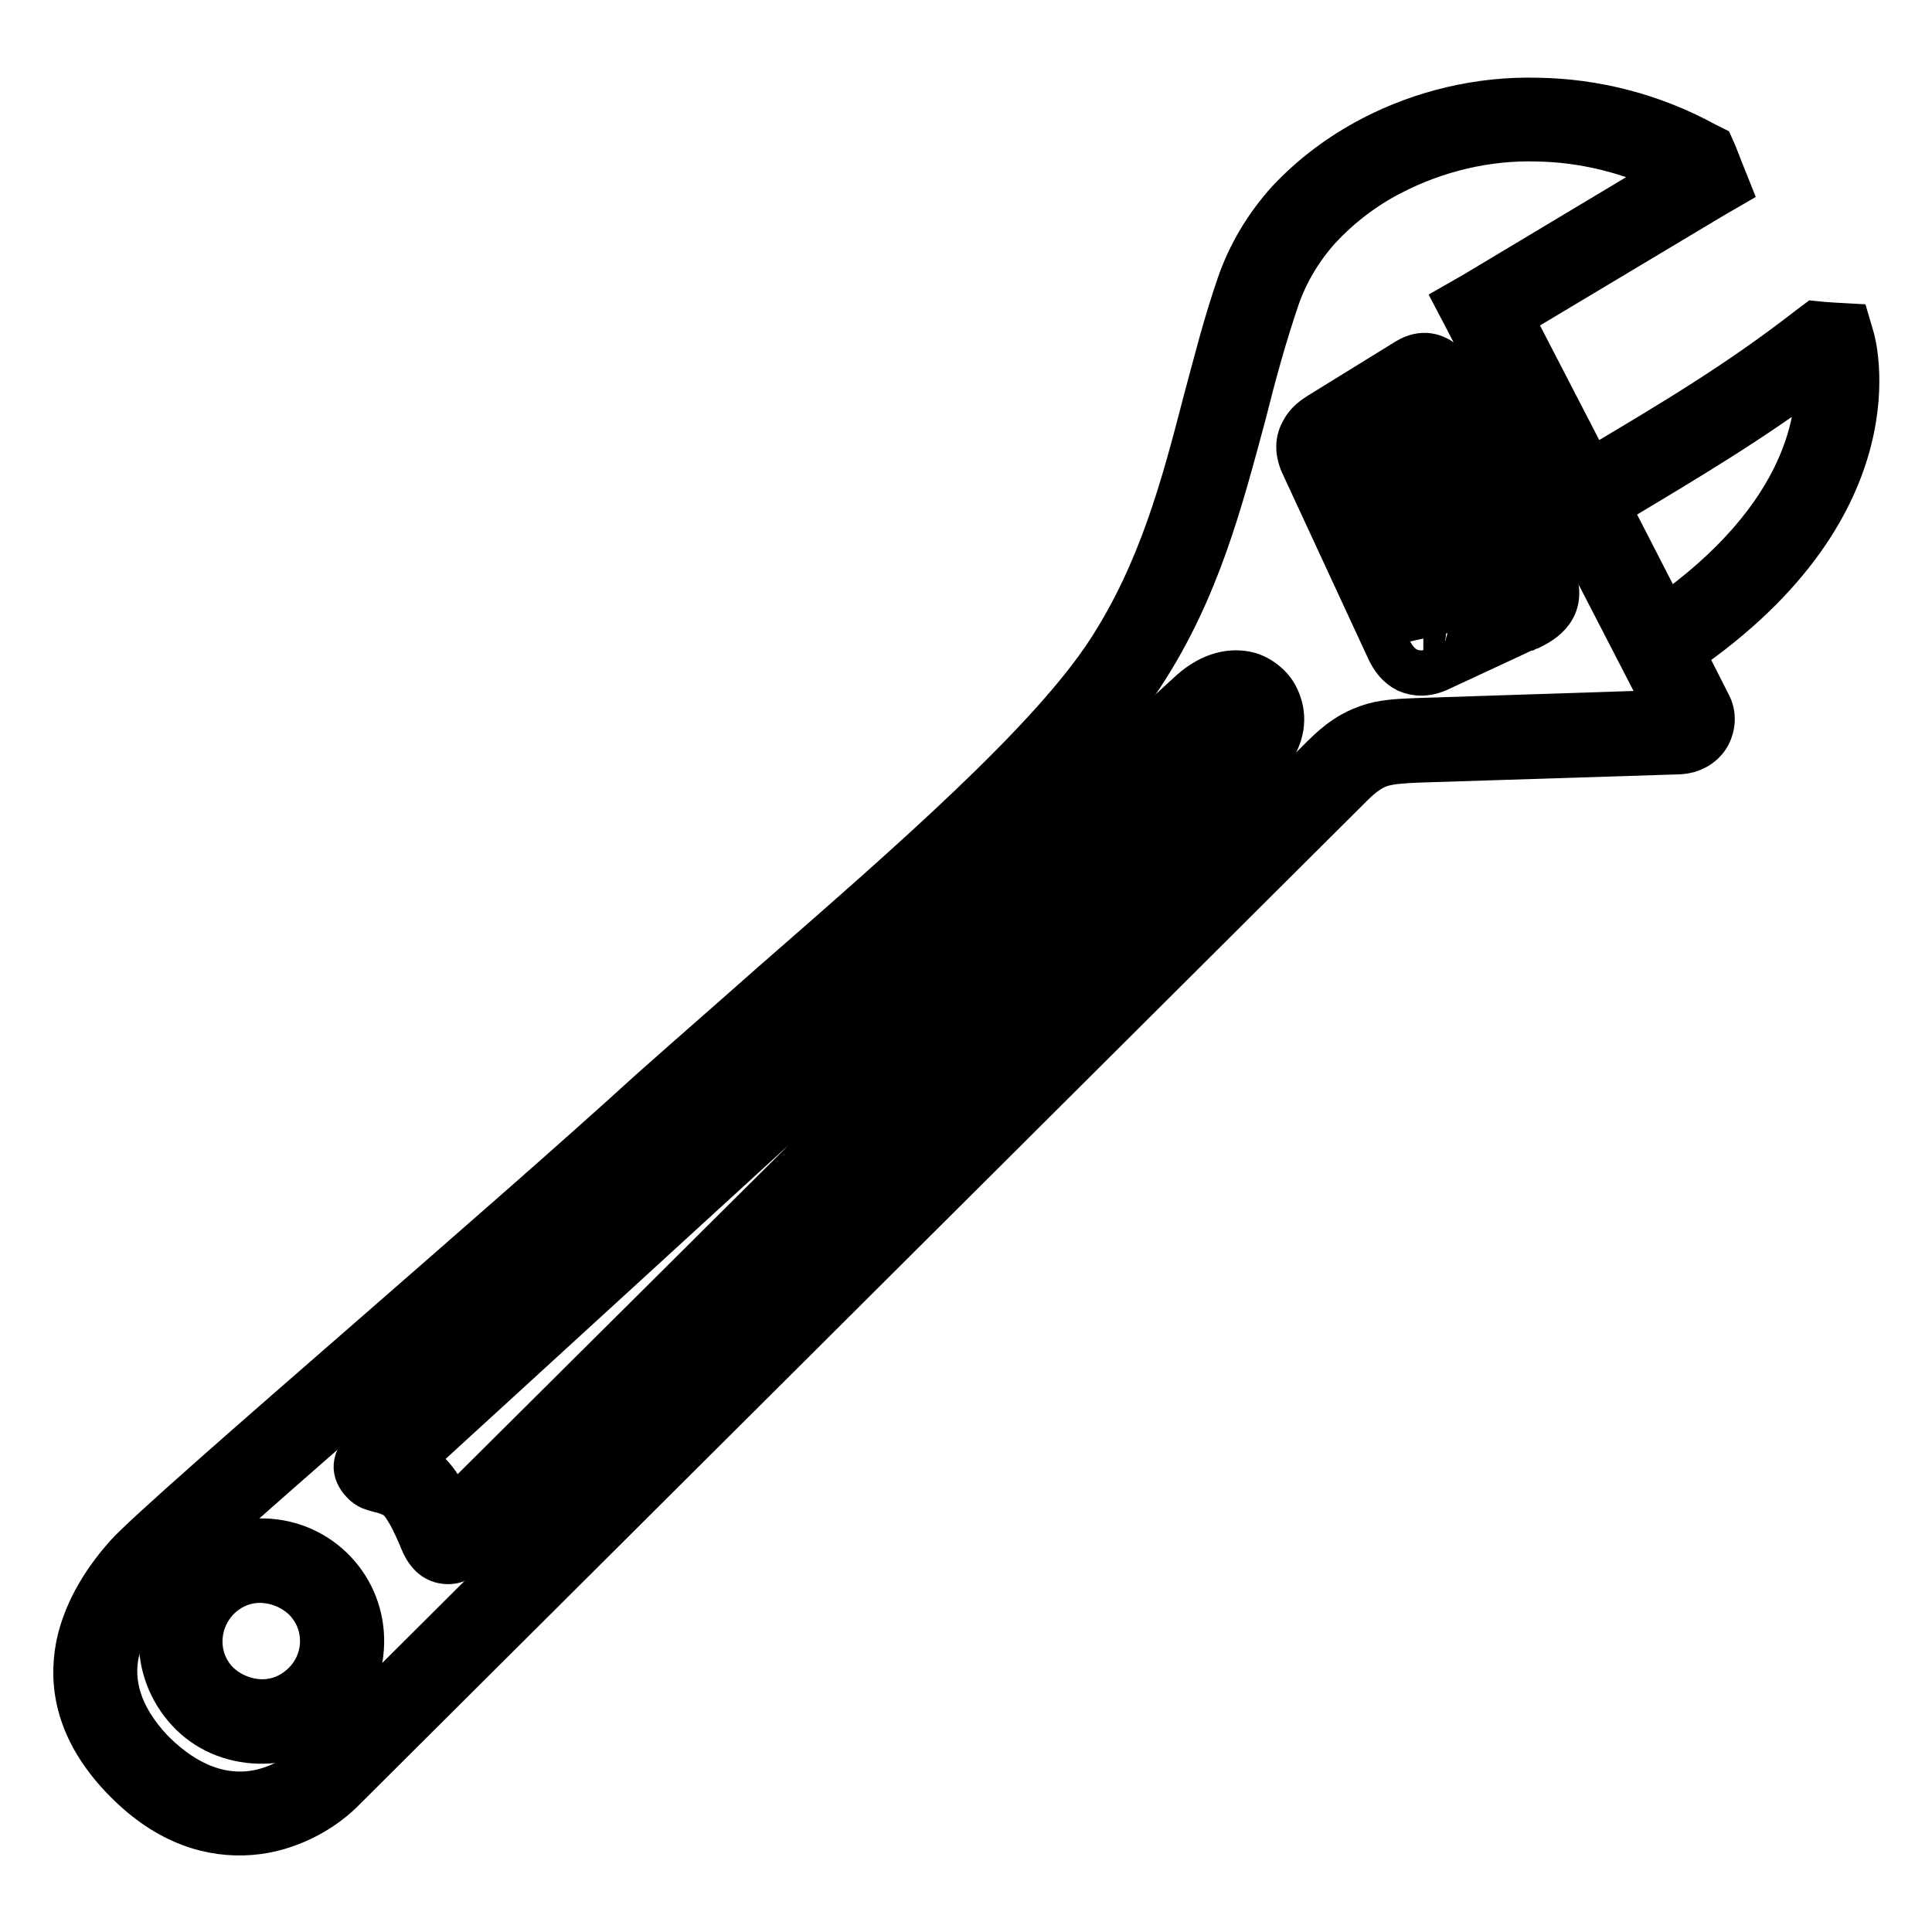 <?xml version="1.0" encoding="utf-8"?>
<!-- Svg Vector Icons : http://www.onlinewebfonts.com/icon -->
<!DOCTYPE svg PUBLIC "-//W3C//DTD SVG 1.1//EN" "http://www.w3.org/Graphics/SVG/1.1/DTD/svg11.dtd">
<svg version="1.1" xmlns="http://www.w3.org/2000/svg" xmlns:xlink="http://www.w3.org/1999/xlink" x="0px" y="0px" viewBox="0 0 256 256" enable-background="new 0 0 256 256" xml:space="preserve">
<g> <path stroke-width="6" fill-opacity="0" stroke="#000000"  d="M245.4,44.9l-0.5-1.7l-1.8-0.1l-1.5-0.1l-1-0.1l-0.8,0.6c-9.4,7.3-17.8,12.3-28.9,18.9l-0.2,0.1l-10.6-20.5 L227,25.9l1.9-1.1l-0.8-2l-0.9-2.3l-0.4-0.9l-0.8-0.4c-7.1-3.9-14.8-5.8-22.3-5.9c-7.6-0.2-15.2,1.6-21.9,5.1 c-4.2,2.2-7.9,5-11,8.3c-2.9,3.2-5.2,7-6.6,11.1c-1.8,5.2-3.1,10.4-4.5,15.6c-2.9,11.2-5.9,22.4-12.7,32.9 c-7.8,12-25.9,27.8-44.7,44.2c-5.3,4.7-10.7,9.4-16.1,14.2C76,154,62.2,166,49.6,177c-16.2,14.1-30.4,26.5-32.8,29.2 c-2.4,2.7-5.4,6.9-6.4,11.9c-1,5.2,0,11.2,5.9,17.4l0,0l0.4,0.4l0,0c5.6,5.7,11.4,7.3,16.5,6.9c5-0.4,9.3-2.9,11.9-5.4l0,0l0.2-0.2 l0,0L179,104c1.5-1.5,2.7-2.3,3.9-2.7c1.3-0.4,2.8-0.5,5-0.6l34.7-1.1c1.5-0.1,2.8-0.8,3.6-2l0,0c0.8-1.3,0.9-2.9,0.2-4.2l0,0 l-3.5-6.9C251.9,66.6,245.4,45,245.4,44.9z M187.7,95.5c-2.6,0.1-4.6,0.2-6.5,0.9c-2,0.7-3.7,1.8-5.8,3.9L41.7,233.5l-0.2,0.2 c-1.9,1.8-5,3.7-8.7,4c-3.7,0.3-8-1-12.4-5.3h0l-0.4-0.4c-4.4-4.7-5.3-9.1-4.6-12.8c0.8-3.9,3.2-7.3,5.2-9.5 c2.3-2.5,16.3-14.8,32.4-28.8C65.5,170,79.3,158,89.8,148.6c5.3-4.7,10.7-9.4,16-14.1c19.1-16.7,37.4-32.7,45.6-45.3 c7.3-11.2,10.3-22.9,13.4-34.4c1.3-5.2,2.7-10.3,4.4-15.3c1.2-3.5,3.1-6.6,5.5-9.3c2.7-2.9,5.9-5.4,9.6-7.3 c6-3.1,12.7-4.7,19.4-4.5c6.1,0.1,12.4,1.6,18.4,4.6l-26.7,16l-2.1,1.2l1.1,2.1l26.9,52.1L187.7,95.5z M220.6,81.9L213,67.1 l0.4-0.3c10.5-6.3,18.6-11.1,27.4-17.7C241.3,54.8,239.9,68.4,220.6,81.9L220.6,81.9z"/> <path stroke-width="6" fill-opacity="0" stroke="#000000"  d="M191.4,48.2c-1.3-1.1-2.9-1.6-4.9-0.4L175,54.9c-0.8,0.5-1.7,1.1-2.3,2.2c-0.7,1.2-0.9,2.7,0.1,4.7 l11.3,24.4c0.5,1,1.2,2,2.4,2.6c1.2,0.5,2.6,0.6,4.4-0.3l11.4-5.3l0.1,0l0,0c0.2-0.1,0.4-0.2,0.5-0.2l0,0c2-1,4.8-3,2.5-7.5 l-12.4-24.9C192.8,49.9,192.2,48.9,191.4,48.2L191.4,48.2z M177.5,59.6c-0.1-0.2-0.3,0.1-0.2-0.1c0,0,0.3-0.2,0.5-0.3l10.7-6.6 l0.1,0.2l1.2,2.4c-1.3,0.6-2.8,1.4-4.4,2.3c-2.8,1.5-5.7,3-7.1,3.7L177.5,59.6L177.5,59.6z M188.6,84C188.6,84,188.6,84,188.6,84 C188.7,84,188.7,84,188.6,84z M200.9,77.7c0.2,0.4-0.1,0.5-0.2,0.6l0,0c-0.2,0.1-0.3,0.1-0.3,0.2l0,0l-0.1,0l-11.4,5.3 c0,0-0.1,0-0.1,0.1l-1.4-3c2.3-0.8,5.3-2.4,8.2-3.9c1.5-0.8,2.9-1.5,4-2.1L200.9,77.7L200.9,77.7z M197.2,70.2 c-1.2,0.6-2.6,1.3-4.1,2.1c-3.5,1.9-7.4,3.9-7.9,3.9l-1.2-2.6c2.2-0.9,4.9-2.3,7.4-3.6c1.5-0.8,3-1.6,4.5-2.3L197.2,70.2 L197.2,70.2z M189,65.5c-2.8,1.5-5.7,3-7.1,3.7l-1.6-3.5c2.2-0.9,4.9-2.3,7.4-3.6c1.4-0.8,2.8-1.5,4.3-2.2l1.7,3.3 C192.4,63.8,190.7,64.6,189,65.5L189,65.5z M168.1,91c-0.7-0.7-1.6-1.3-2.6-1.6l0,0c-2.2-0.6-4.9-0.1-7.6,2.3L48.8,191.6 c-2.1,1.9-1.9,3.4-0.7,4.7c0.7,0.8,1.4,0.9,2.1,1.1c0.1,0,0.1,0,0.1,0c1.3,0.4,2.2,0.7,2.8,1.4c0.8,0.9,1.7,2.5,2.9,5.4 c0.8,1.9,1.9,2.6,3.1,2.7c1.4,0.1,2.1-0.6,2.9-1.3l105.2-104.7c2.4-2.4,3-5,2.4-7.2C169.3,92.6,168.8,91.7,168.1,91z M163.6,97.2 L59.9,200.3c-1.1-2.4-2-3.9-3.1-5c-0.7-0.8-1.5-1.4-2.4-1.8l107-97.9c1.2-1.1,2.1-1.4,2.7-1.2v0c0.1,0,0.2,0.1,0.3,0.2 c0.1,0.1,0.1,0.2,0.2,0.3C164.7,95.5,164.4,96.3,163.6,97.2L163.6,97.2z M35,204.2L35,204.2c-3.5-0.1-6.9,1.2-9.5,3.6 c-2.6,2.4-4,5.7-4.1,9.3l0,0c-0.1,3.5,1.2,6.9,3.6,9.5c2.4,2.6,5.7,4,9.3,4.1h0c3.5,0.1,6.9-1.2,9.5-3.6c2.6-2.4,4-5.7,4.1-9.3v0 C48.1,210.5,42.4,204.4,35,204.2C35.1,204.2,35.1,204.2,35,204.2z M40.2,223.3c-1.6,1.5-3.6,2.3-5.8,2.2c-2.1-0.1-4.2-1-5.7-2.5 c-3.1-3.2-2.9-8.3,0.3-11.4c0,0,0,0,0,0c1.6-1.5,3.6-2.3,5.8-2.2c2.1,0.1,4.2,1,5.7,2.5C43.6,215.1,43.5,220.2,40.2,223.3 C40.2,223.3,40.2,223.3,40.2,223.3z"/></g>
</svg>